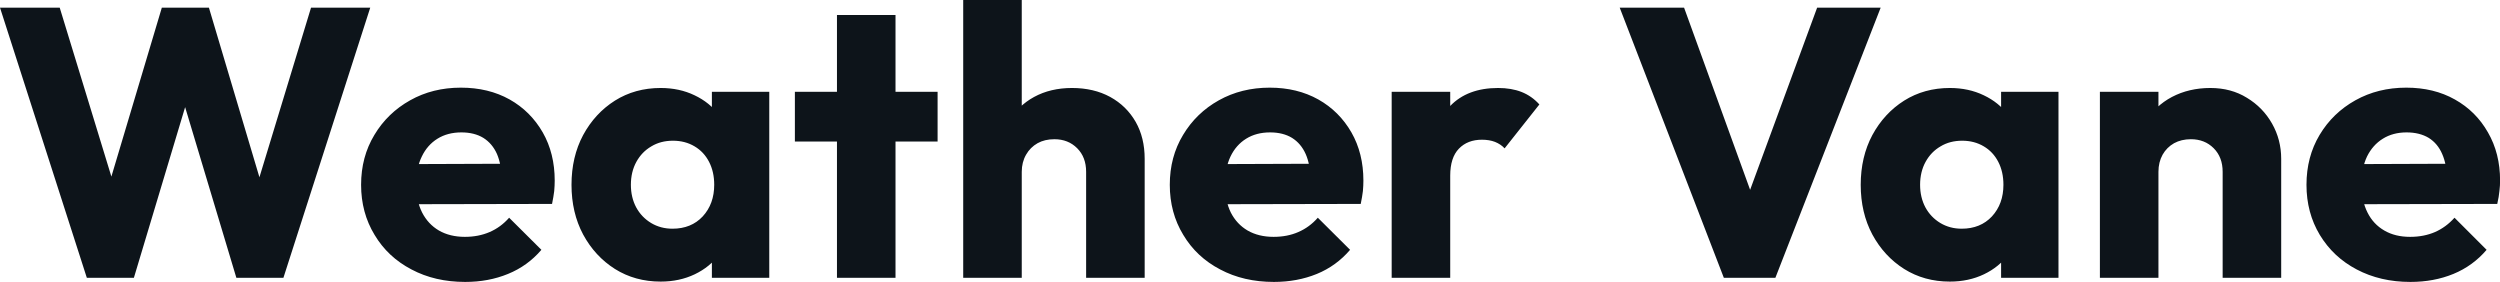 <svg fill="#0d141a" viewBox="0 0 150.305 16.951" height="100%" width="100%" xmlns="http://www.w3.org/2000/svg"><path preserveAspectRatio="none" d="M8.05 16.70L5.22 16.70L0 0.46L3.59 0.46L7.41 12.95L6.00 12.95L9.73 0.46L12.56 0.46L16.28 12.95L14.90 12.95L18.70 0.46L22.26 0.46L17.04 16.70L14.21 16.70L10.46 4.21L11.80 4.21L8.05 16.70ZM27.97 16.95L27.97 16.95Q26.15 16.95 24.74 16.20Q23.32 15.46 22.52 14.12Q21.71 12.79 21.71 11.11L21.71 11.11Q21.71 9.43 22.51 8.11Q23.30 6.79 24.66 6.03Q26.01 5.27 27.71 5.27L27.71 5.27Q29.37 5.27 30.64 5.98Q31.90 6.69 32.63 7.96Q33.35 9.22 33.35 10.86L33.35 10.86Q33.35 11.16 33.32 11.49Q33.28 11.82 33.19 12.26L33.19 12.26L23.55 12.28L23.55 9.87L31.69 9.84L30.18 10.86Q30.15 9.89 29.88 9.26Q29.60 8.63 29.06 8.29Q28.52 7.96 27.74 7.96L27.74 7.96Q26.91 7.96 26.30 8.34Q25.69 8.72 25.36 9.41Q25.02 10.10 25.02 11.09L25.02 11.09Q25.02 12.07 25.38 12.78Q25.74 13.48 26.39 13.86Q27.05 14.24 27.95 14.24L27.95 14.24Q28.77 14.24 29.44 13.95Q30.11 13.66 30.61 13.09L30.61 13.09L32.55 15.02Q31.72 15.99 30.54 16.47Q29.37 16.95 27.97 16.95ZM39.72 16.93L39.72 16.93Q38.18 16.93 36.97 16.17Q35.77 15.41 35.06 14.10Q34.36 12.79 34.36 11.11L34.36 11.11Q34.36 9.43 35.06 8.12Q35.77 6.81 36.97 6.05Q38.18 5.29 39.72 5.29L39.72 5.29Q40.85 5.29 41.76 5.73Q42.67 6.16 43.24 6.93Q43.81 7.71 43.88 8.69L43.88 8.69L43.88 13.52Q43.81 14.51 43.25 15.28Q42.69 16.05 41.77 16.49Q40.85 16.93 39.72 16.93ZM40.43 13.75L40.43 13.75Q41.56 13.75 42.25 13.01Q42.94 12.26 42.94 11.11L42.94 11.11Q42.94 10.33 42.63 9.73Q42.32 9.13 41.76 8.80Q41.19 8.46 40.46 8.46L40.46 8.46Q39.72 8.46 39.16 8.80Q38.59 9.13 38.26 9.73Q37.93 10.33 37.93 11.11L37.93 11.11Q37.93 11.87 38.25 12.47Q38.57 13.06 39.15 13.41Q39.72 13.75 40.43 13.75ZM46.25 16.70L42.80 16.70L42.80 13.69L43.33 10.97L42.80 8.26L42.80 5.52L46.25 5.52L46.25 16.70ZM53.84 16.70L50.32 16.70L50.32 0.90L53.84 0.90L53.84 16.70ZM56.37 8.51L47.79 8.51L47.79 5.52L56.37 5.52L56.37 8.51ZM68.82 16.70L65.30 16.70L65.30 10.33Q65.30 9.45 64.76 8.91Q64.22 8.37 63.39 8.37L63.39 8.37Q62.81 8.37 62.38 8.61Q61.94 8.86 61.69 9.30Q61.43 9.75 61.43 10.33L61.43 10.33L60.08 9.66Q60.08 8.35 60.63 7.36Q61.18 6.37 62.17 5.83Q63.16 5.29 64.45 5.29L64.45 5.29Q65.76 5.29 66.75 5.83Q67.73 6.37 68.28 7.33Q68.82 8.28 68.82 9.55L68.82 9.55L68.82 16.70ZM61.43 16.70L57.91 16.70L57.91 0L61.43 0L61.43 16.70ZM76.59 16.95L76.59 16.95Q74.77 16.95 73.36 16.20Q71.94 15.46 71.14 14.12Q70.33 12.79 70.33 11.11L70.33 11.11Q70.33 9.43 71.13 8.11Q71.92 6.79 73.28 6.03Q74.64 5.27 76.34 5.27L76.34 5.27Q77.99 5.27 79.26 5.98Q80.52 6.69 81.25 7.96Q81.97 9.22 81.97 10.86L81.97 10.86Q81.97 11.16 81.94 11.49Q81.90 11.82 81.81 12.26L81.81 12.26L72.17 12.28L72.17 9.87L80.32 9.84L78.80 10.86Q78.78 9.89 78.50 9.26Q78.22 8.63 77.68 8.29Q77.14 7.96 76.36 7.96L76.36 7.96Q75.53 7.96 74.92 8.34Q74.31 8.72 73.98 9.41Q73.65 10.10 73.65 11.09L73.65 11.09Q73.65 12.07 74.00 12.78Q74.36 13.48 75.01 13.86Q75.67 14.24 76.57 14.24L76.57 14.24Q77.40 14.24 78.06 13.95Q78.73 13.66 79.23 13.09L79.23 13.09L81.17 15.02Q80.34 15.99 79.17 16.47Q77.99 16.95 76.59 16.95ZM87.19 16.70L83.67 16.70L83.67 5.52L87.19 5.52L87.19 16.70ZM87.19 10.56L87.19 10.56L85.72 9.41Q86.16 7.45 87.19 6.37Q88.23 5.29 90.07 5.29L90.07 5.29Q90.87 5.29 91.48 5.53Q92.09 5.77 92.55 6.28L92.55 6.28L90.46 8.92Q90.23 8.67 89.88 8.53Q89.54 8.40 89.10 8.40L89.10 8.40Q88.23 8.40 87.71 8.94Q87.19 9.48 87.19 10.56ZM106.74 16.70L103.64 16.70L97.38 0.46L101.25 0.46L106.01 13.59L104.42 13.59L109.25 0.46L113.07 0.46L106.74 16.70ZM117.23 16.93L117.23 16.93Q115.69 16.93 114.48 16.17Q113.28 15.41 112.57 14.10Q111.87 12.79 111.87 11.11L111.87 11.11Q111.87 9.43 112.57 8.12Q113.28 6.81 114.48 6.05Q115.69 5.29 117.23 5.29L117.23 5.29Q118.36 5.29 119.27 5.73Q120.18 6.16 120.75 6.93Q121.33 7.71 121.39 8.69L121.39 8.69L121.39 13.52Q121.33 14.51 120.76 15.28Q120.20 16.05 119.28 16.49Q118.36 16.93 117.23 16.93ZM117.94 13.75L117.94 13.75Q119.07 13.75 119.76 13.01Q120.45 12.26 120.45 11.11L120.45 11.11Q120.45 10.33 120.14 9.73Q119.83 9.13 119.27 8.80Q118.70 8.46 117.97 8.46L117.97 8.46Q117.23 8.46 116.67 8.80Q116.10 9.13 115.77 9.73Q115.44 10.33 115.44 11.11L115.44 11.11Q115.44 11.87 115.76 12.47Q116.08 13.06 116.66 13.41Q117.23 13.75 117.94 13.75ZM123.76 16.70L120.31 16.70L120.31 13.69L120.84 10.97L120.31 8.26L120.31 5.52L123.76 5.52L123.76 16.70ZM137.15 16.70L133.63 16.70L133.63 10.33Q133.63 9.45 133.09 8.91Q132.55 8.37 131.72 8.37L131.72 8.37Q131.15 8.37 130.71 8.61Q130.27 8.86 130.02 9.30Q129.77 9.75 129.77 10.33L129.77 10.33L128.41 9.66Q128.41 8.35 128.98 7.36Q129.56 6.37 130.58 5.83Q131.61 5.29 132.89 5.29L132.89 5.29Q134.14 5.29 135.09 5.88Q136.05 6.46 136.60 7.43Q137.15 8.40 137.15 9.55L137.15 9.55L137.15 16.70ZM129.77 16.70L126.25 16.70L126.25 5.52L129.77 5.52L129.77 16.70ZM144.92 16.95L144.92 16.95Q143.11 16.95 141.69 16.20Q140.28 15.46 139.47 14.12Q138.67 12.79 138.67 11.11L138.67 11.11Q138.67 9.43 139.46 8.11Q140.25 6.79 141.61 6.03Q142.97 5.27 144.67 5.27L144.67 5.27Q146.33 5.27 147.59 5.98Q148.86 6.69 149.58 7.96Q150.31 9.22 150.31 10.86L150.31 10.86Q150.31 11.16 150.27 11.49Q150.24 11.82 150.14 12.26L150.14 12.26L140.51 12.28L140.51 9.87L148.65 9.84L147.13 10.86Q147.11 9.89 146.83 9.26Q146.56 8.63 146.02 8.29Q145.47 7.96 144.69 7.96L144.69 7.96Q143.87 7.96 143.26 8.34Q142.65 8.72 142.31 9.41Q141.98 10.10 141.98 11.09L141.98 11.09Q141.98 12.07 142.34 12.78Q142.69 13.48 143.35 13.86Q144.00 14.24 144.90 14.24L144.90 14.24Q145.73 14.24 146.40 13.95Q147.06 13.66 147.57 13.09L147.57 13.09L149.50 15.02Q148.67 15.99 147.50 16.47Q146.33 16.95 144.92 16.95Z"></path></svg>